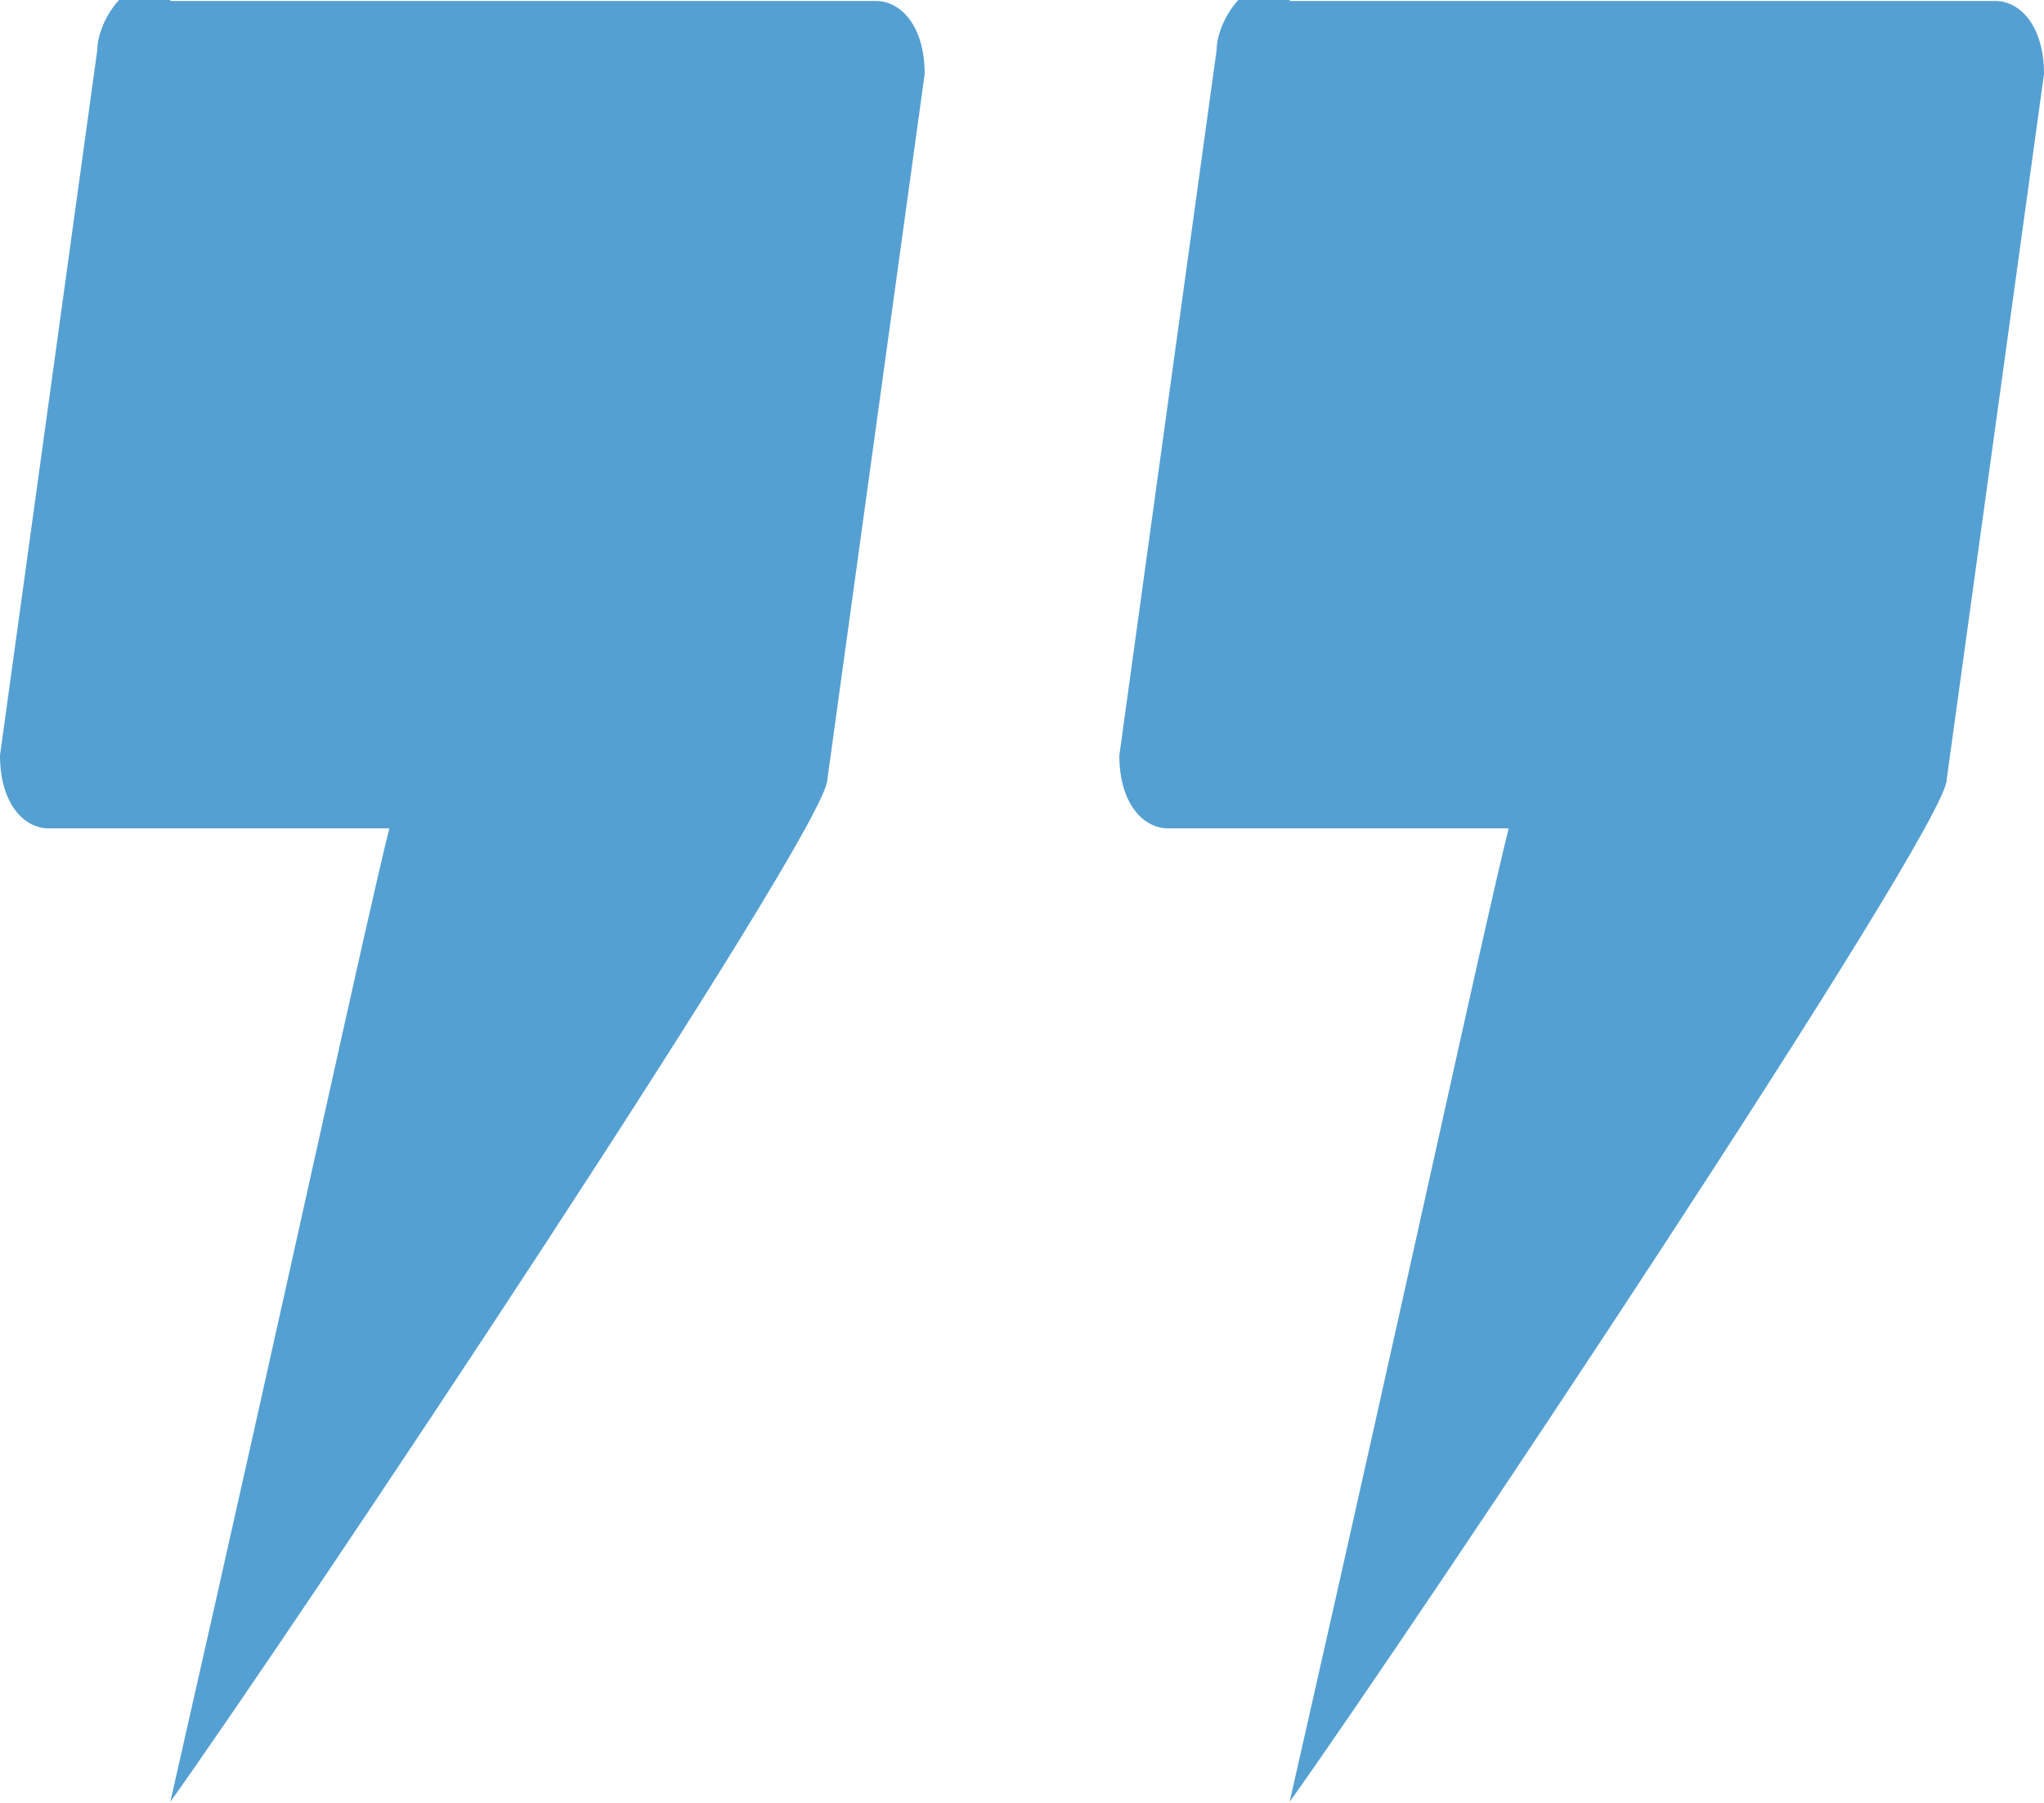 <?xml version="1.0" encoding="UTF-8"?> <svg xmlns="http://www.w3.org/2000/svg" xmlns:xlink="http://www.w3.org/1999/xlink" xml:space="preserve" width="381px" height="336px" version="1.1" style="shape-rendering:geometricPrecision; text-rendering:geometricPrecision; image-rendering:optimizeQuality; fill-rule:evenodd; clip-rule:evenodd" viewBox="0 0 84 74"> <defs> <style type="text/css"> .fil0 {fill:#55A0D2} </style> </defs> <g id="Слой_x0020_1">  <path class="fil0" d="M7 0l29 0c1,0 2,1 2,3l-4 29c0,2 -22,35 -27,42 5,-22 8,-36 9,-40l-14 0c-1,0 -2,-1 -2,-3l4 -29c0,-1 1,-3 3,-3z"></path> <path class="fil0" d="M53 0l29 0c1,0 2,1 2,3l-4 29c0,2 -22,35 -27,42 5,-22 8,-36 9,-40l-14 0c-1,0 -2,-1 -2,-3l4 -29c0,-1 1,-3 3,-3z"></path> </g> </svg> 